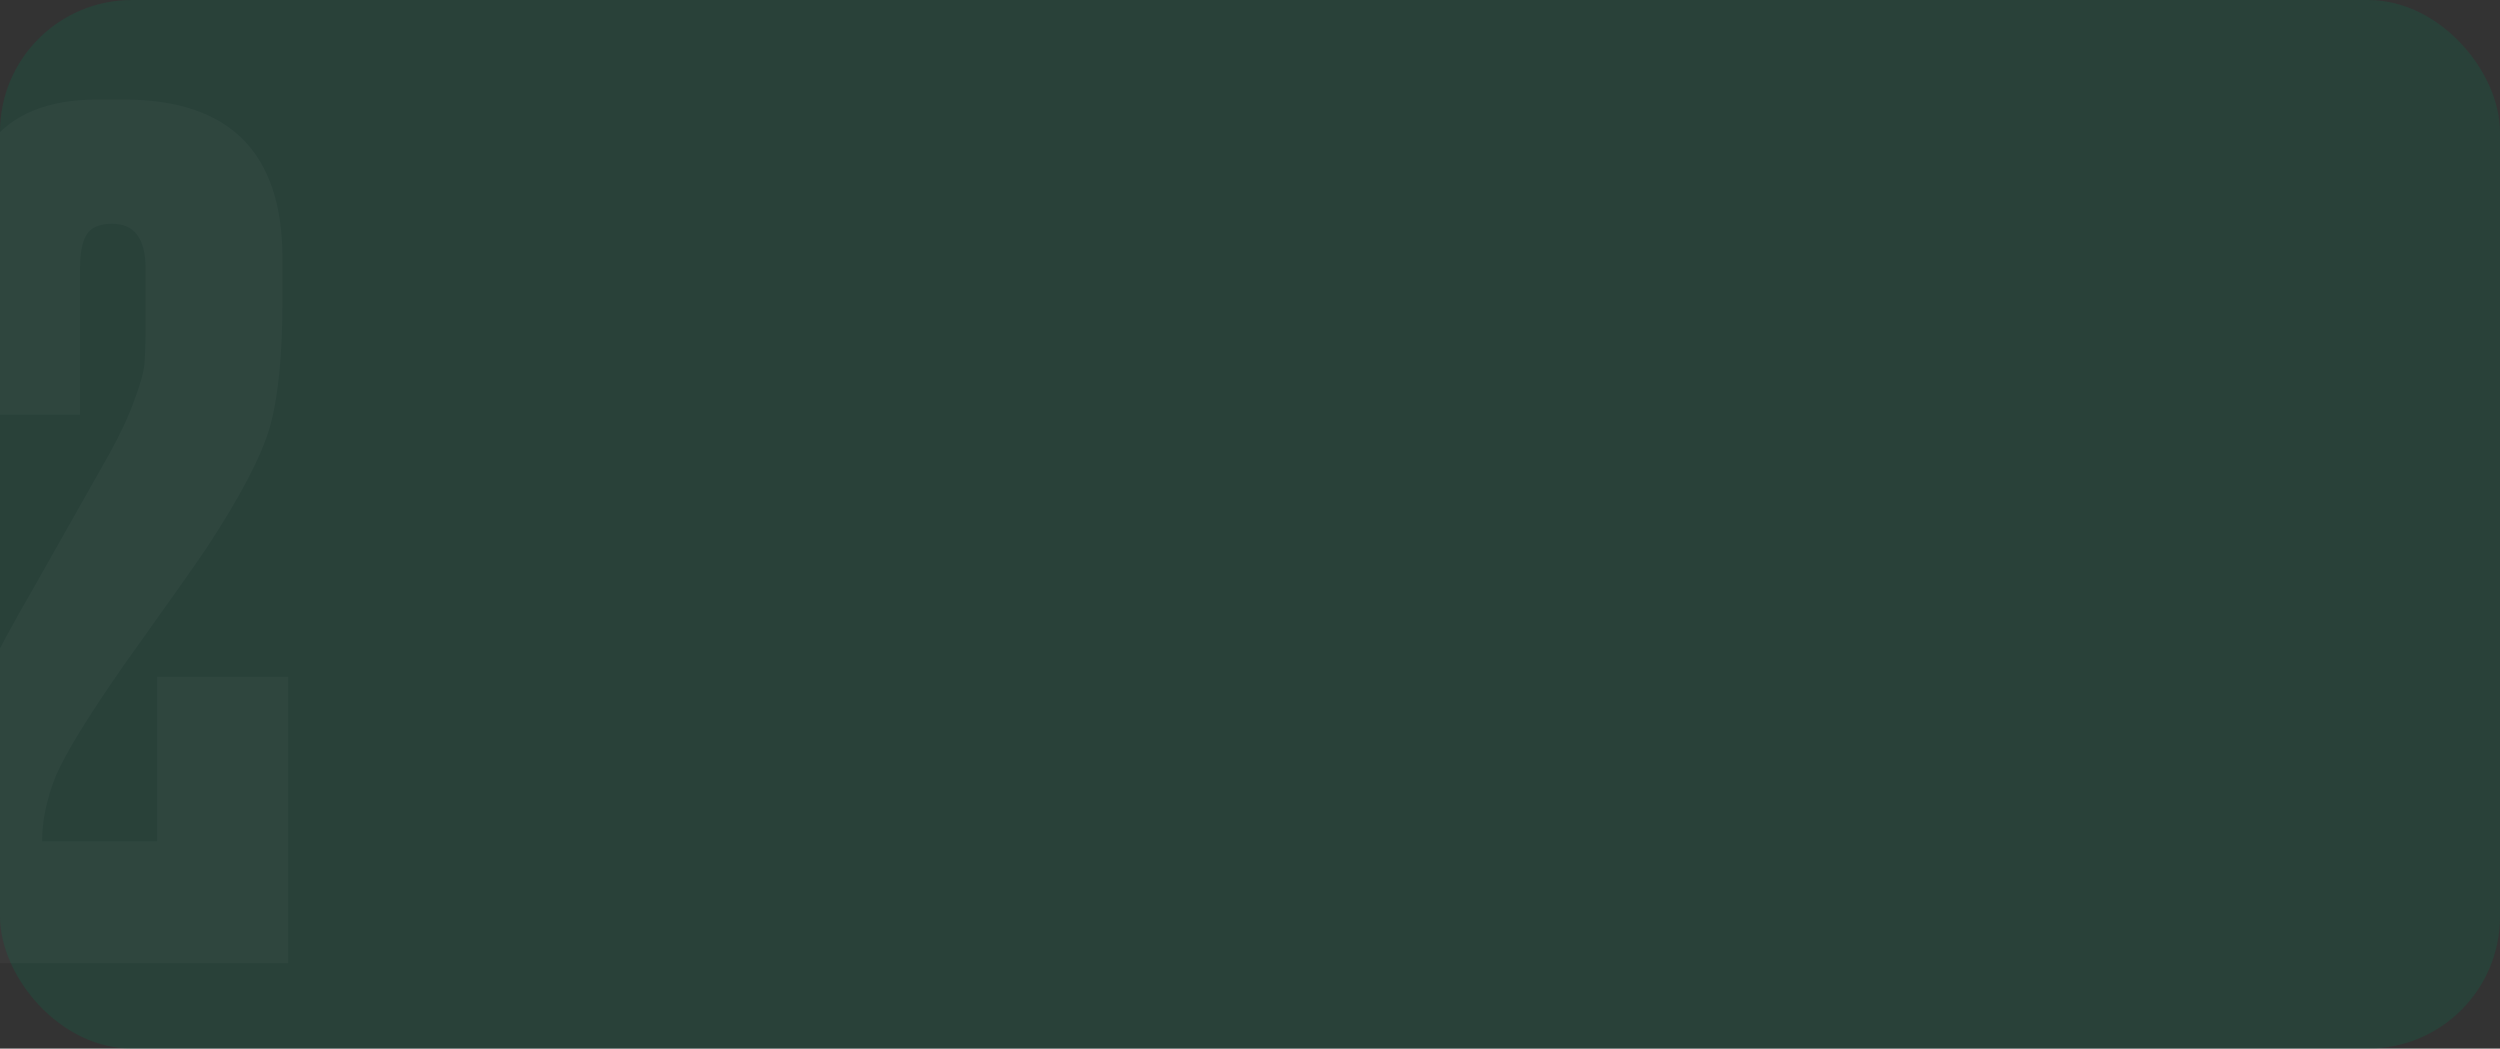 <?xml version="1.0" encoding="UTF-8"?> <svg xmlns="http://www.w3.org/2000/svg" width="360" height="151" viewBox="0 0 360 151" fill="none"><rect x="0" y="0" width="360" height="151" fill="#333333" stroke="none"/><g clip-path="url(#clip0_395_417)"><rect opacity="0.2" width="360" height="151" rx="19" fill="#007853"></rect><path opacity="0.03" d="M16.162 32.219C14.396 32.219 13.181 32.716 12.519 33.71C11.857 34.703 11.525 36.359 11.525 38.678V59.709H-6.359V37.187C-6.359 30.563 -4.758 25.098 -1.557 20.793C1.645 16.487 6.834 14.334 14.009 14.334H17.818C33.053 14.334 40.671 21.952 40.671 37.187V43.314C40.671 51.153 40.064 57.225 38.849 61.53C37.635 65.726 34.599 71.522 29.741 78.918C28.417 80.906 24.442 86.536 17.818 95.81C12.74 103.096 9.483 108.395 8.048 111.707C6.723 115.019 6.061 118.166 6.061 121.146H22.621V97.466H41.499V138.7H-9.506V129.426C-9.506 121.367 -8.622 114.467 -6.856 108.726C-4.979 102.875 -1.06 94.816 4.902 84.549L15.665 65.505C17.322 62.524 18.536 59.93 19.309 57.722C20.192 55.403 20.689 53.637 20.799 52.422C20.91 51.098 20.965 49.166 20.965 46.626V38.678C20.965 34.372 19.364 32.219 16.162 32.219Z" fill="white"></path></g><defs><clipPath id="clip0_395_417"><rect width="360" height="151" fill="white"></rect></clipPath></defs></svg> 